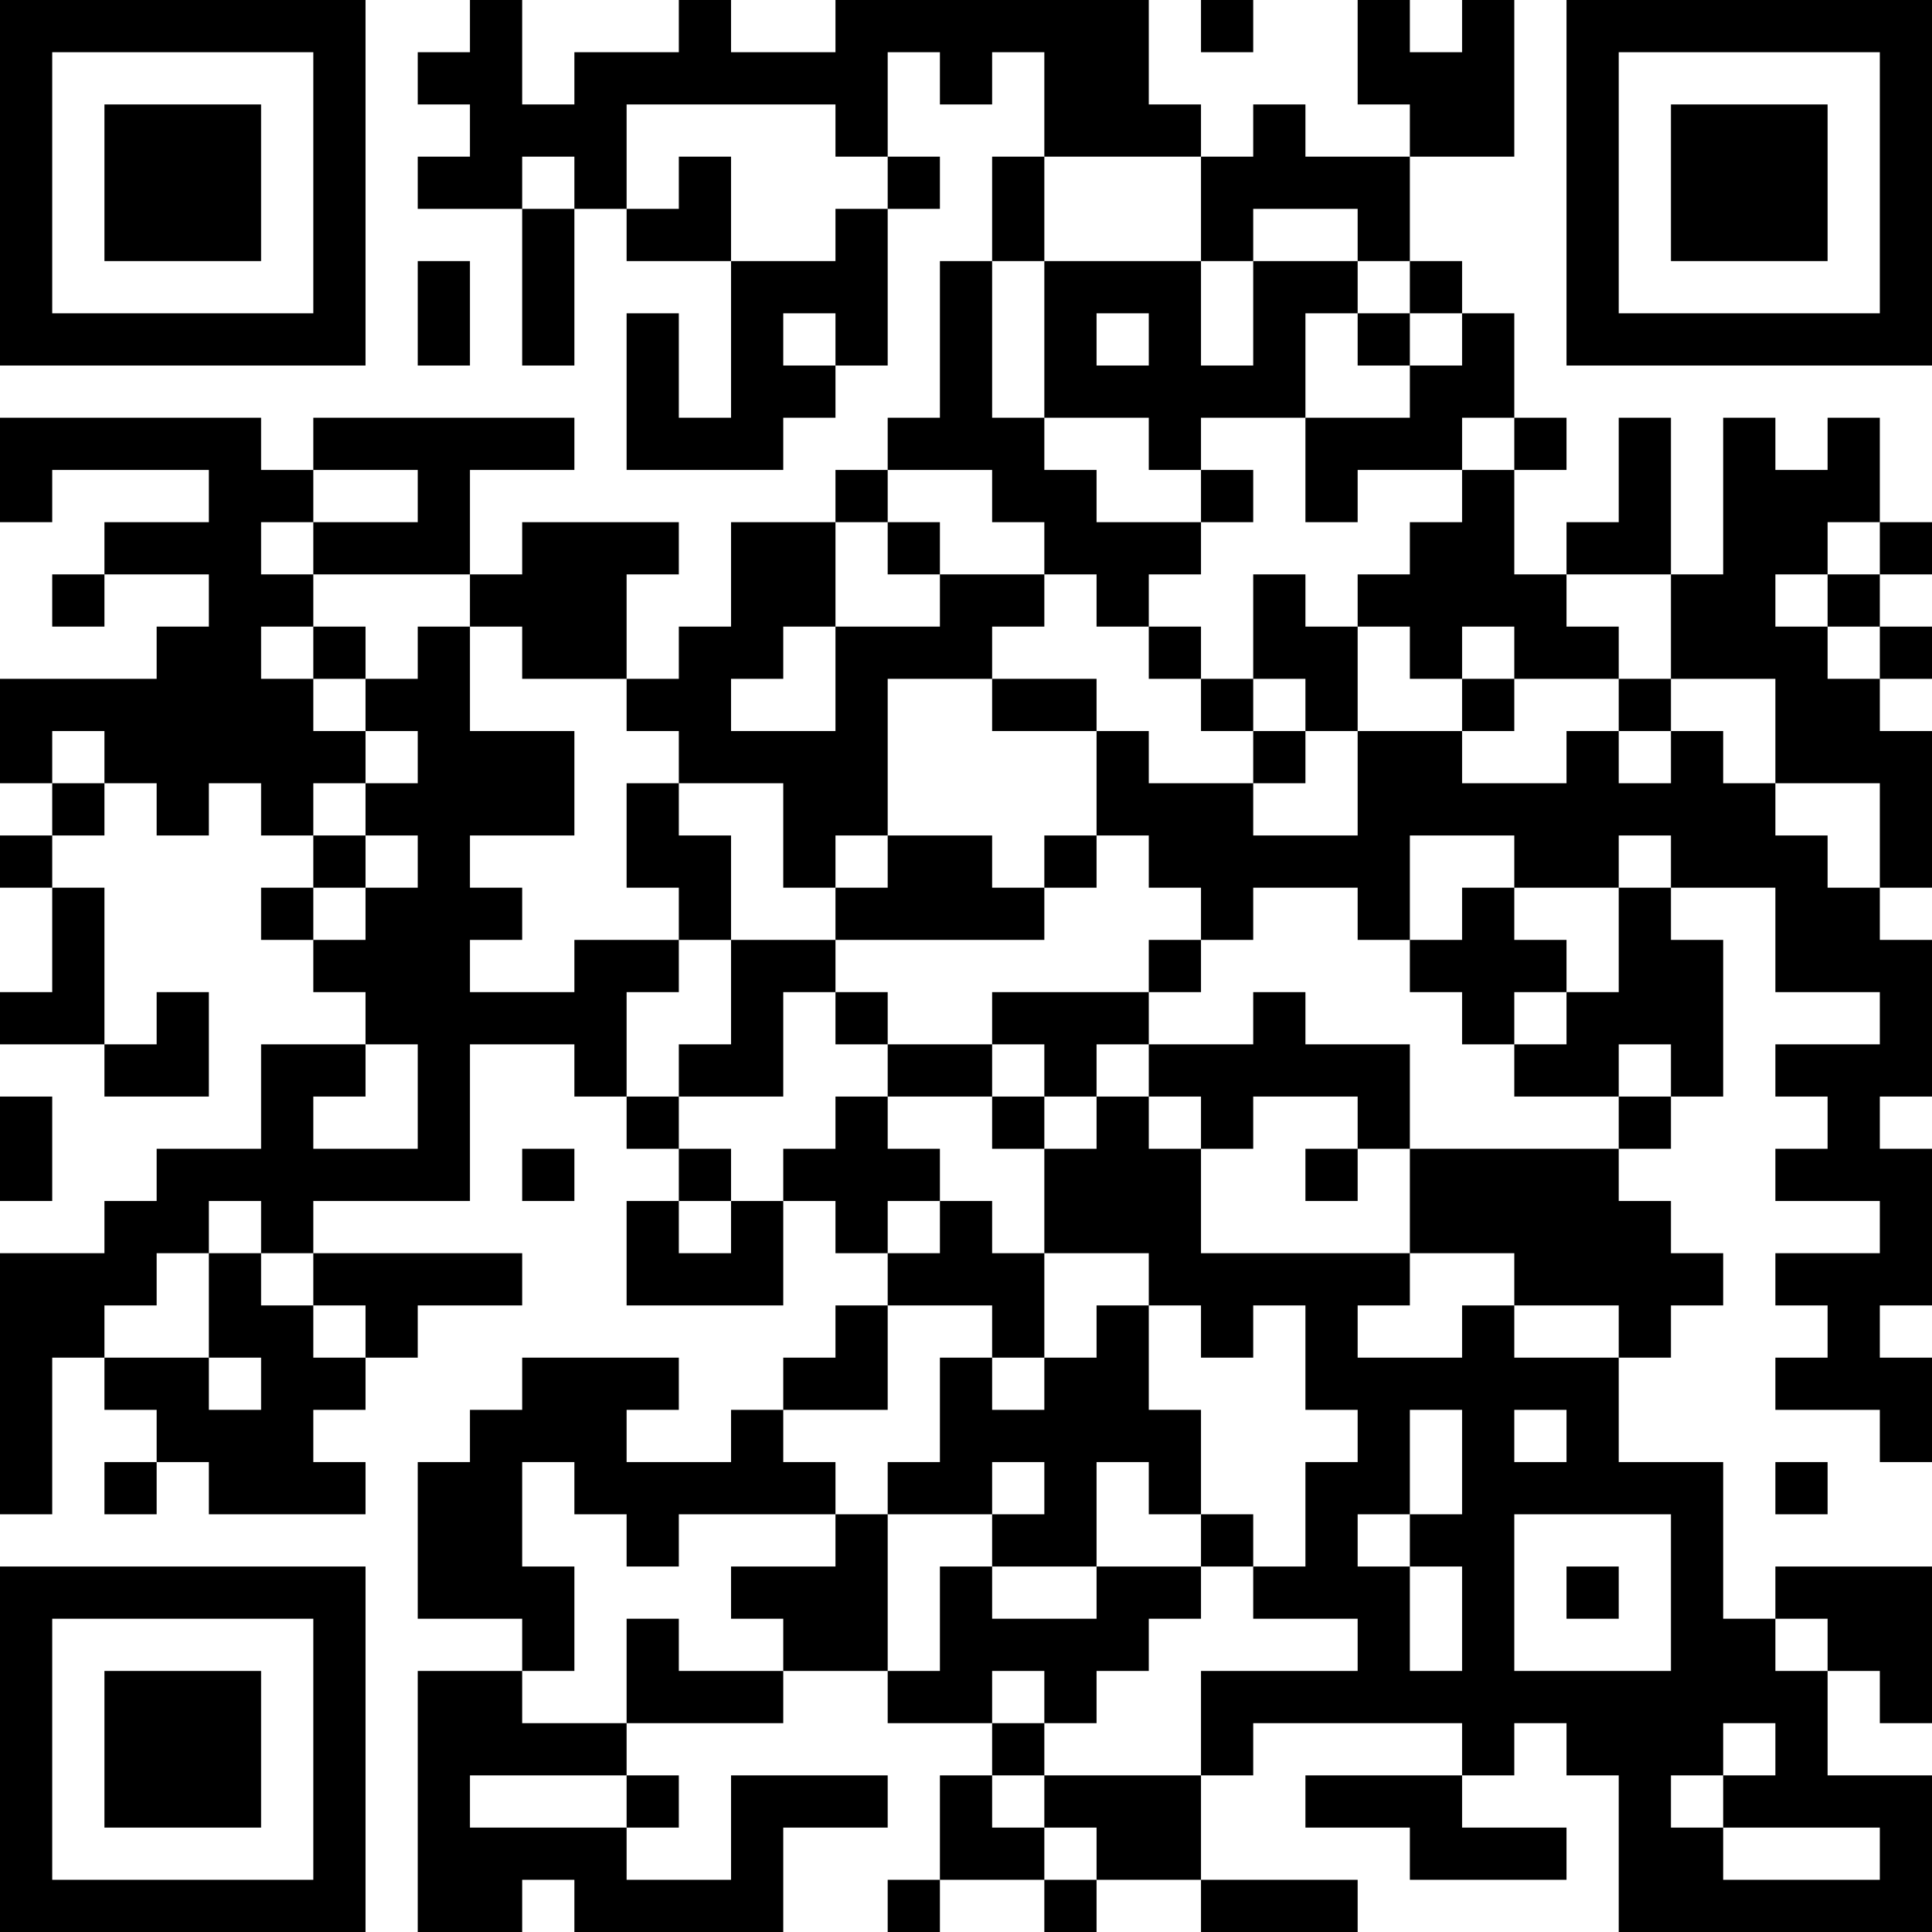 <?xml version="1.0" encoding="UTF-8"?>
<svg xmlns="http://www.w3.org/2000/svg" version="1.1" width="400" height="400" viewBox="0 0 400 400"><rect x="0" y="0" width="400" height="400" fill="#ffffff"/><g transform="scale(10.811)"><g transform="translate(0,0)"><path fill-rule="evenodd" d="M9 0L9 1L8 1L8 2L9 2L9 3L8 3L8 4L10 4L10 7L11 7L11 4L12 4L12 5L14 5L14 8L13 8L13 6L12 6L12 9L15 9L15 8L16 8L16 7L17 7L17 4L18 4L18 3L17 3L17 1L18 1L18 2L19 2L19 1L20 1L20 3L19 3L19 5L18 5L18 8L17 8L17 9L16 9L16 10L14 10L14 12L13 12L13 13L12 13L12 11L13 11L13 10L10 10L10 11L9 11L9 9L11 9L11 8L6 8L6 9L5 9L5 8L0 8L0 10L1 10L1 9L4 9L4 10L2 10L2 11L1 11L1 12L2 12L2 11L4 11L4 12L3 12L3 13L0 13L0 15L1 15L1 16L0 16L0 17L1 17L1 19L0 19L0 20L2 20L2 21L4 21L4 19L3 19L3 20L2 20L2 17L1 17L1 16L2 16L2 15L3 15L3 16L4 16L4 15L5 15L5 16L6 16L6 17L5 17L5 18L6 18L6 19L7 19L7 20L5 20L5 22L3 22L3 23L2 23L2 24L0 24L0 29L1 29L1 26L2 26L2 27L3 27L3 28L2 28L2 29L3 29L3 28L4 28L4 29L7 29L7 28L6 28L6 27L7 27L7 26L8 26L8 25L10 25L10 24L6 24L6 23L9 23L9 20L11 20L11 21L12 21L12 22L13 22L13 23L12 23L12 25L15 25L15 23L16 23L16 24L17 24L17 25L16 25L16 26L15 26L15 27L14 27L14 28L12 28L12 27L13 27L13 26L10 26L10 27L9 27L9 28L8 28L8 31L10 31L10 32L8 32L8 37L10 37L10 36L11 36L11 37L15 37L15 35L17 35L17 34L14 34L14 36L12 36L12 35L13 35L13 34L12 34L12 33L15 33L15 32L17 32L17 33L19 33L19 34L18 34L18 36L17 36L17 37L18 37L18 36L20 36L20 37L21 37L21 36L23 36L23 37L26 37L26 36L23 36L23 34L24 34L24 33L28 33L28 34L25 34L25 35L27 35L27 36L30 36L30 35L28 35L28 34L29 34L29 33L30 33L30 34L31 34L31 37L37 37L37 34L35 34L35 32L36 32L36 33L37 33L37 30L34 30L34 31L33 31L33 28L31 28L31 26L32 26L32 25L33 25L33 24L32 24L32 23L31 23L31 22L32 22L32 21L33 21L33 18L32 18L32 17L34 17L34 19L36 19L36 20L34 20L34 21L35 21L35 22L34 22L34 23L36 23L36 24L34 24L34 25L35 25L35 26L34 26L34 27L36 27L36 28L37 28L37 26L36 26L36 25L37 25L37 22L36 22L36 21L37 21L37 18L36 18L36 17L37 17L37 14L36 14L36 13L37 13L37 12L36 12L36 11L37 11L37 10L36 10L36 8L35 8L35 9L34 9L34 8L33 8L33 11L32 11L32 8L31 8L31 10L30 10L30 11L29 11L29 9L30 9L30 8L29 8L29 6L28 6L28 5L27 5L27 3L29 3L29 0L28 0L28 1L27 1L27 0L26 0L26 2L27 2L27 3L25 3L25 2L24 2L24 3L23 3L23 2L22 2L22 0L16 0L16 1L14 1L14 0L13 0L13 1L11 1L11 2L10 2L10 0ZM23 0L23 1L24 1L24 0ZM12 2L12 4L13 4L13 3L14 3L14 5L16 5L16 4L17 4L17 3L16 3L16 2ZM10 3L10 4L11 4L11 3ZM20 3L20 5L19 5L19 8L20 8L20 9L21 9L21 10L23 10L23 11L22 11L22 12L21 12L21 11L20 11L20 10L19 10L19 9L17 9L17 10L16 10L16 12L15 12L15 13L14 13L14 14L16 14L16 12L18 12L18 11L20 11L20 12L19 12L19 13L17 13L17 16L16 16L16 17L15 17L15 15L13 15L13 14L12 14L12 13L10 13L10 12L9 12L9 11L6 11L6 10L8 10L8 9L6 9L6 10L5 10L5 11L6 11L6 12L5 12L5 13L6 13L6 14L7 14L7 15L6 15L6 16L7 16L7 17L6 17L6 18L7 18L7 17L8 17L8 16L7 16L7 15L8 15L8 14L7 14L7 13L8 13L8 12L9 12L9 14L11 14L11 16L9 16L9 17L10 17L10 18L9 18L9 19L11 19L11 18L13 18L13 19L12 19L12 21L13 21L13 22L14 22L14 23L13 23L13 24L14 24L14 23L15 23L15 22L16 22L16 21L17 21L17 22L18 22L18 23L17 23L17 24L18 24L18 23L19 23L19 24L20 24L20 26L19 26L19 25L17 25L17 27L15 27L15 28L16 28L16 29L13 29L13 30L12 30L12 29L11 29L11 28L10 28L10 30L11 30L11 32L10 32L10 33L12 33L12 31L13 31L13 32L15 32L15 31L14 31L14 30L16 30L16 29L17 29L17 32L18 32L18 30L19 30L19 31L21 31L21 30L23 30L23 31L22 31L22 32L21 32L21 33L20 33L20 32L19 32L19 33L20 33L20 34L19 34L19 35L20 35L20 36L21 36L21 35L20 35L20 34L23 34L23 32L26 32L26 31L24 31L24 30L25 30L25 28L26 28L26 27L25 27L25 25L24 25L24 26L23 26L23 25L22 25L22 24L20 24L20 22L21 22L21 21L22 21L22 22L23 22L23 24L27 24L27 25L26 25L26 26L28 26L28 25L29 25L29 26L31 26L31 25L29 25L29 24L27 24L27 22L31 22L31 21L32 21L32 20L31 20L31 21L29 21L29 20L30 20L30 19L31 19L31 17L32 17L32 16L31 16L31 17L29 17L29 16L27 16L27 18L26 18L26 17L24 17L24 18L23 18L23 17L22 17L22 16L21 16L21 14L22 14L22 15L24 15L24 16L26 16L26 14L28 14L28 15L30 15L30 14L31 14L31 15L32 15L32 14L33 14L33 15L34 15L34 16L35 16L35 17L36 17L36 15L34 15L34 13L32 13L32 11L30 11L30 12L31 12L31 13L29 13L29 12L28 12L28 13L27 13L27 12L26 12L26 11L27 11L27 10L28 10L28 9L29 9L29 8L28 8L28 9L26 9L26 10L25 10L25 8L27 8L27 7L28 7L28 6L27 6L27 5L26 5L26 4L24 4L24 5L23 5L23 3ZM8 5L8 7L9 7L9 5ZM20 5L20 8L22 8L22 9L23 9L23 10L24 10L24 9L23 9L23 8L25 8L25 6L26 6L26 7L27 7L27 6L26 6L26 5L24 5L24 7L23 7L23 5ZM15 6L15 7L16 7L16 6ZM21 6L21 7L22 7L22 6ZM17 10L17 11L18 11L18 10ZM35 10L35 11L34 11L34 12L35 12L35 13L36 13L36 12L35 12L35 11L36 11L36 10ZM24 11L24 13L23 13L23 12L22 12L22 13L23 13L23 14L24 14L24 15L25 15L25 14L26 14L26 12L25 12L25 11ZM6 12L6 13L7 13L7 12ZM19 13L19 14L21 14L21 13ZM24 13L24 14L25 14L25 13ZM28 13L28 14L29 14L29 13ZM31 13L31 14L32 14L32 13ZM1 14L1 15L2 15L2 14ZM12 15L12 17L13 17L13 18L14 18L14 20L13 20L13 21L15 21L15 19L16 19L16 20L17 20L17 21L19 21L19 22L20 22L20 21L21 21L21 20L22 20L22 21L23 21L23 22L24 22L24 21L26 21L26 22L25 22L25 23L26 23L26 22L27 22L27 20L25 20L25 19L24 19L24 20L22 20L22 19L23 19L23 18L22 18L22 19L19 19L19 20L17 20L17 19L16 19L16 18L20 18L20 17L21 17L21 16L20 16L20 17L19 17L19 16L17 16L17 17L16 17L16 18L14 18L14 16L13 16L13 15ZM28 17L28 18L27 18L27 19L28 19L28 20L29 20L29 19L30 19L30 18L29 18L29 17ZM7 20L7 21L6 21L6 22L8 22L8 20ZM19 20L19 21L20 21L20 20ZM0 21L0 23L1 23L1 21ZM10 22L10 23L11 23L11 22ZM4 23L4 24L3 24L3 25L2 25L2 26L4 26L4 27L5 27L5 26L4 26L4 24L5 24L5 25L6 25L6 26L7 26L7 25L6 25L6 24L5 24L5 23ZM21 25L21 26L20 26L20 27L19 27L19 26L18 26L18 28L17 28L17 29L19 29L19 30L21 30L21 28L22 28L22 29L23 29L23 30L24 30L24 29L23 29L23 27L22 27L22 25ZM27 27L27 29L26 29L26 30L27 30L27 32L28 32L28 30L27 30L27 29L28 29L28 27ZM29 27L29 28L30 28L30 27ZM19 28L19 29L20 29L20 28ZM34 28L34 29L35 29L35 28ZM29 29L29 32L32 32L32 29ZM30 30L30 31L31 31L31 30ZM34 31L34 32L35 32L35 31ZM33 33L33 34L32 34L32 35L33 35L33 36L36 36L36 35L33 35L33 34L34 34L34 33ZM9 34L9 35L12 35L12 34ZM0 0L0 7L7 7L7 0ZM1 1L1 6L6 6L6 1ZM2 2L2 5L5 5L5 2ZM30 0L30 7L37 7L37 0ZM31 1L31 6L36 6L36 1ZM32 2L32 5L35 5L35 2ZM0 30L0 37L7 37L7 30ZM1 31L1 36L6 36L6 31ZM2 32L2 35L5 35L5 32Z" fill="#000000"/></g></g></svg>
